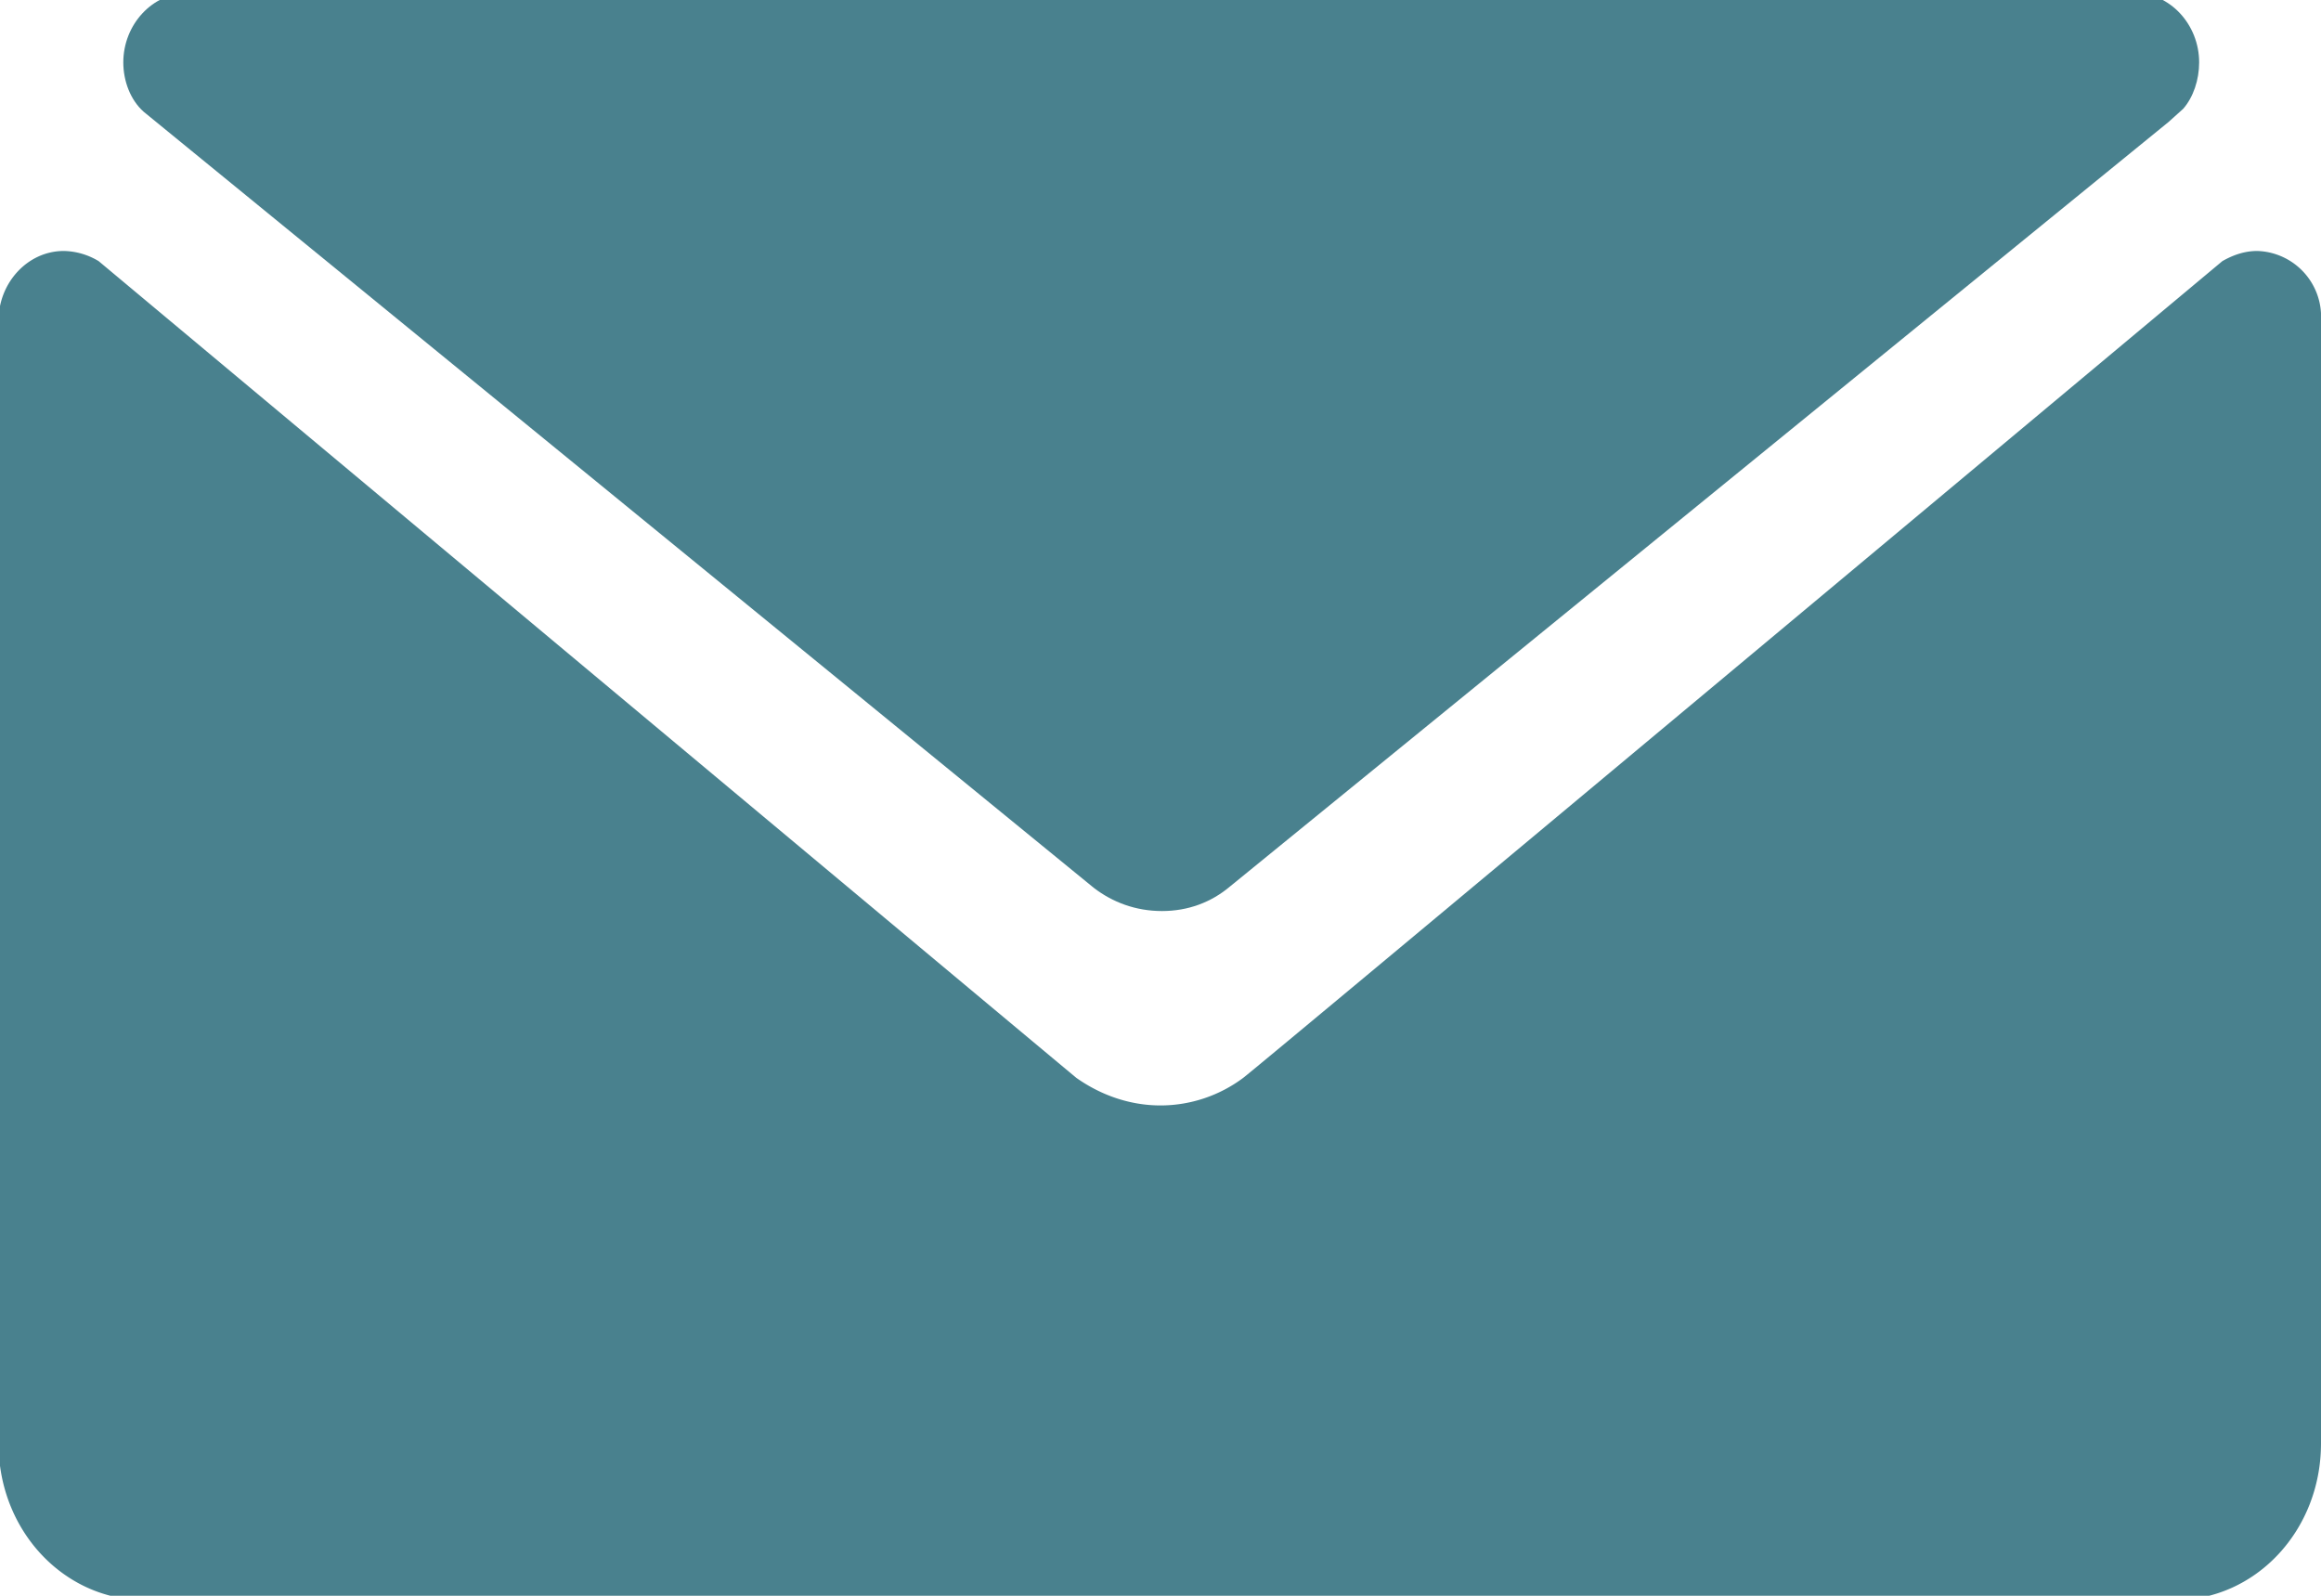 <svg version="1.1" id="Layer_1" xmlns="http://www.w3.org/2000/svg" x="0" y="0" viewBox="0 0 16 11" xml:space="preserve"><style>.st0{fill:#49818e}</style><path class="st0" d="M15.56 1.73c-.09 0-.17.03-.24.07 0 0-6.69 5.59-6.75 5.63-.16.12-.36.19-.57.19-.21 0-.41-.07-.58-.19C7.37 7.39.68 1.8.68 1.8a.481.481 0 00-.24-.07c-.25 0-.45.22-.45.48v7.74c0 .6.45 1.08 1.01 1.08h13.99c.56 0 1.01-.48 1.01-1.08V2.21a.454.454 0 00-.44-.48z"/><path class="st0" d="M7.54 6.12c.13.1.29.16.47.16s.34-.06.47-.17L14.95.84l.1-.09c.07-.08.11-.2.11-.32 0-.26-.2-.48-.45-.48H1.3c-.25 0-.45.22-.45.48 0 .13.05.26.14.34l6.55 5.35z"/></svg>